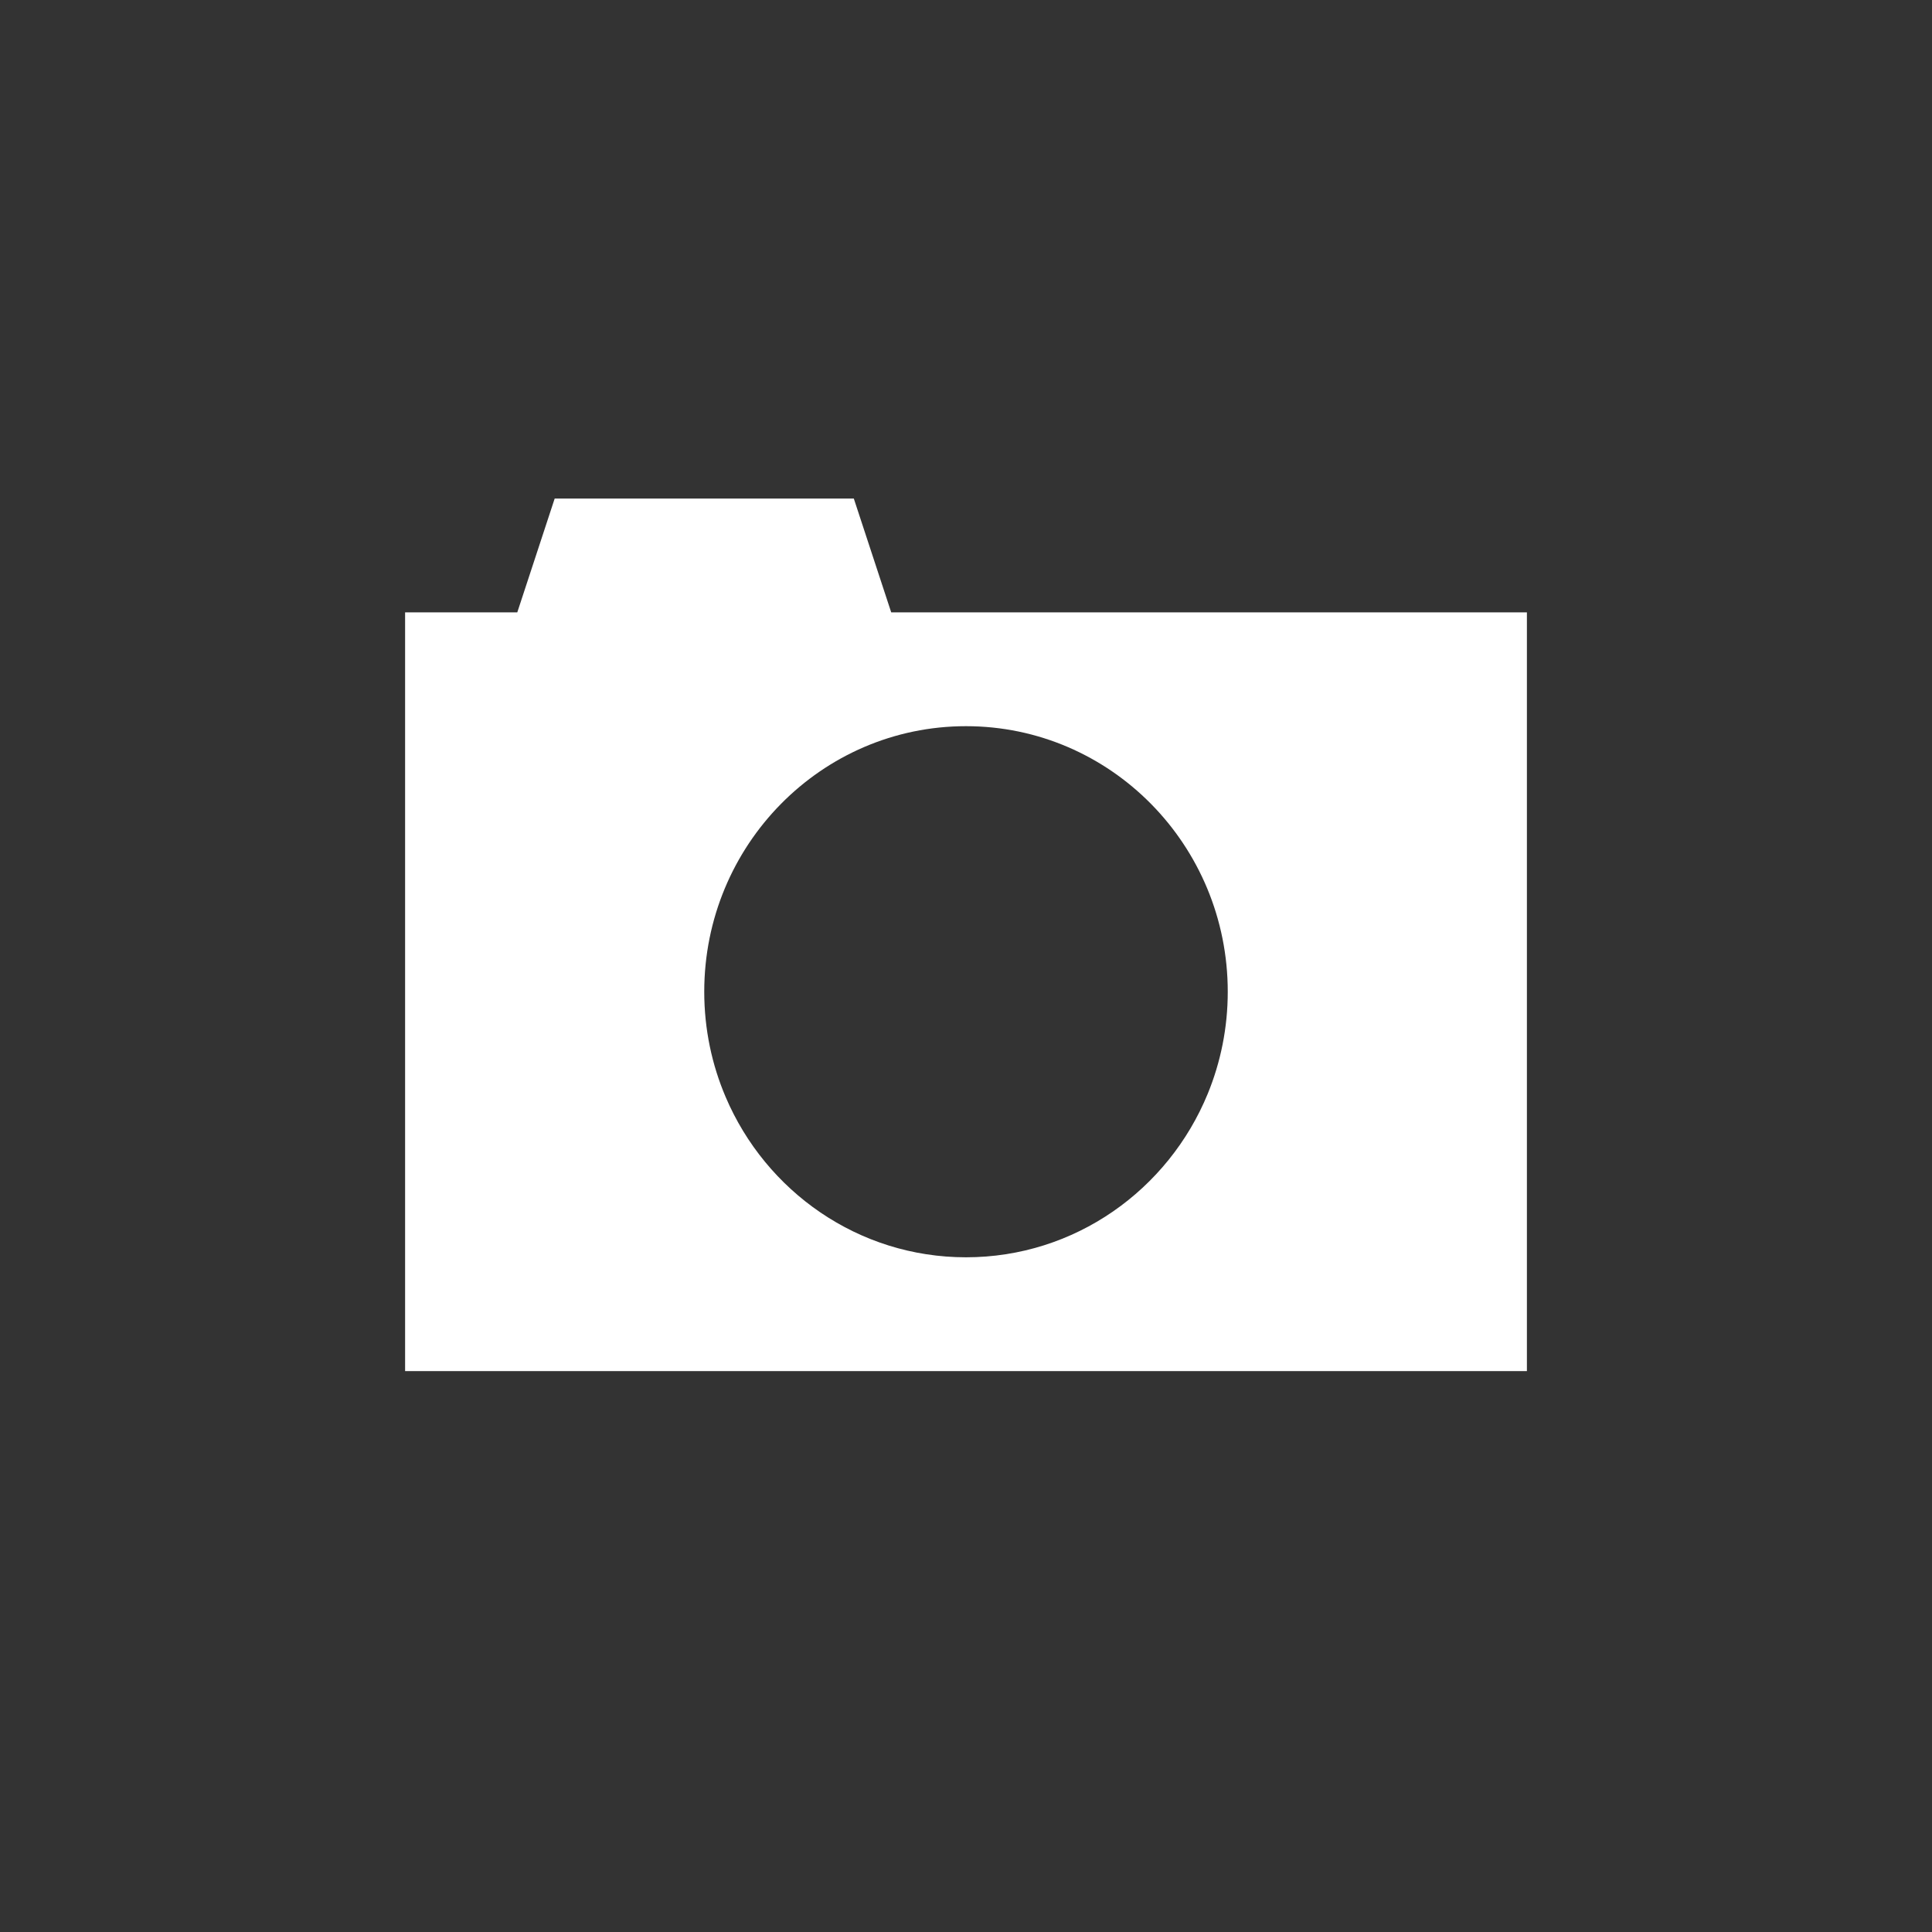 <?xml version="1.0" encoding="UTF-8"?>
<svg width="62px" height="62px" viewBox="0 0 62 62" version="1.1" xmlns="http://www.w3.org/2000/svg" xmlns:xlink="http://www.w3.org/1999/xlink">
    <rect x="0" y="0" width="62" height="62" fill="#333333" stroke="none"/>
    <!-- Generator: Sketch 52.6 (67491) - http://www.bohemiancoding.com/sketch -->
    <title>video icon copy 5</title>
    <desc>Created with Sketch.</desc>
    <g id="video-icon-copy-5" stroke="none" stroke-width="1" fill="none" fill-rule="evenodd">
        <path d="M28.6,19.652 L27.4,16 L17.8,16 L16.6,19.652 L13,19.652 L13,44 L49,44 L49,19.652 L28.6,19.652 Z M31,40.348 C27.543,40.348 24.574,38.229 23.286,35.202 C22.845,34.167 22.6,33.026 22.6,31.826 C22.6,27.12 26.361,23.304 31,23.304 C35.639,23.304 39.4,27.12 39.4,31.826 C39.4,32.986 39.171,34.091 38.758,35.099 C37.493,38.181 34.496,40.348 31,40.348 Z" id="Shape" fill="#FFFFFF"></path>
    </g>
</svg>